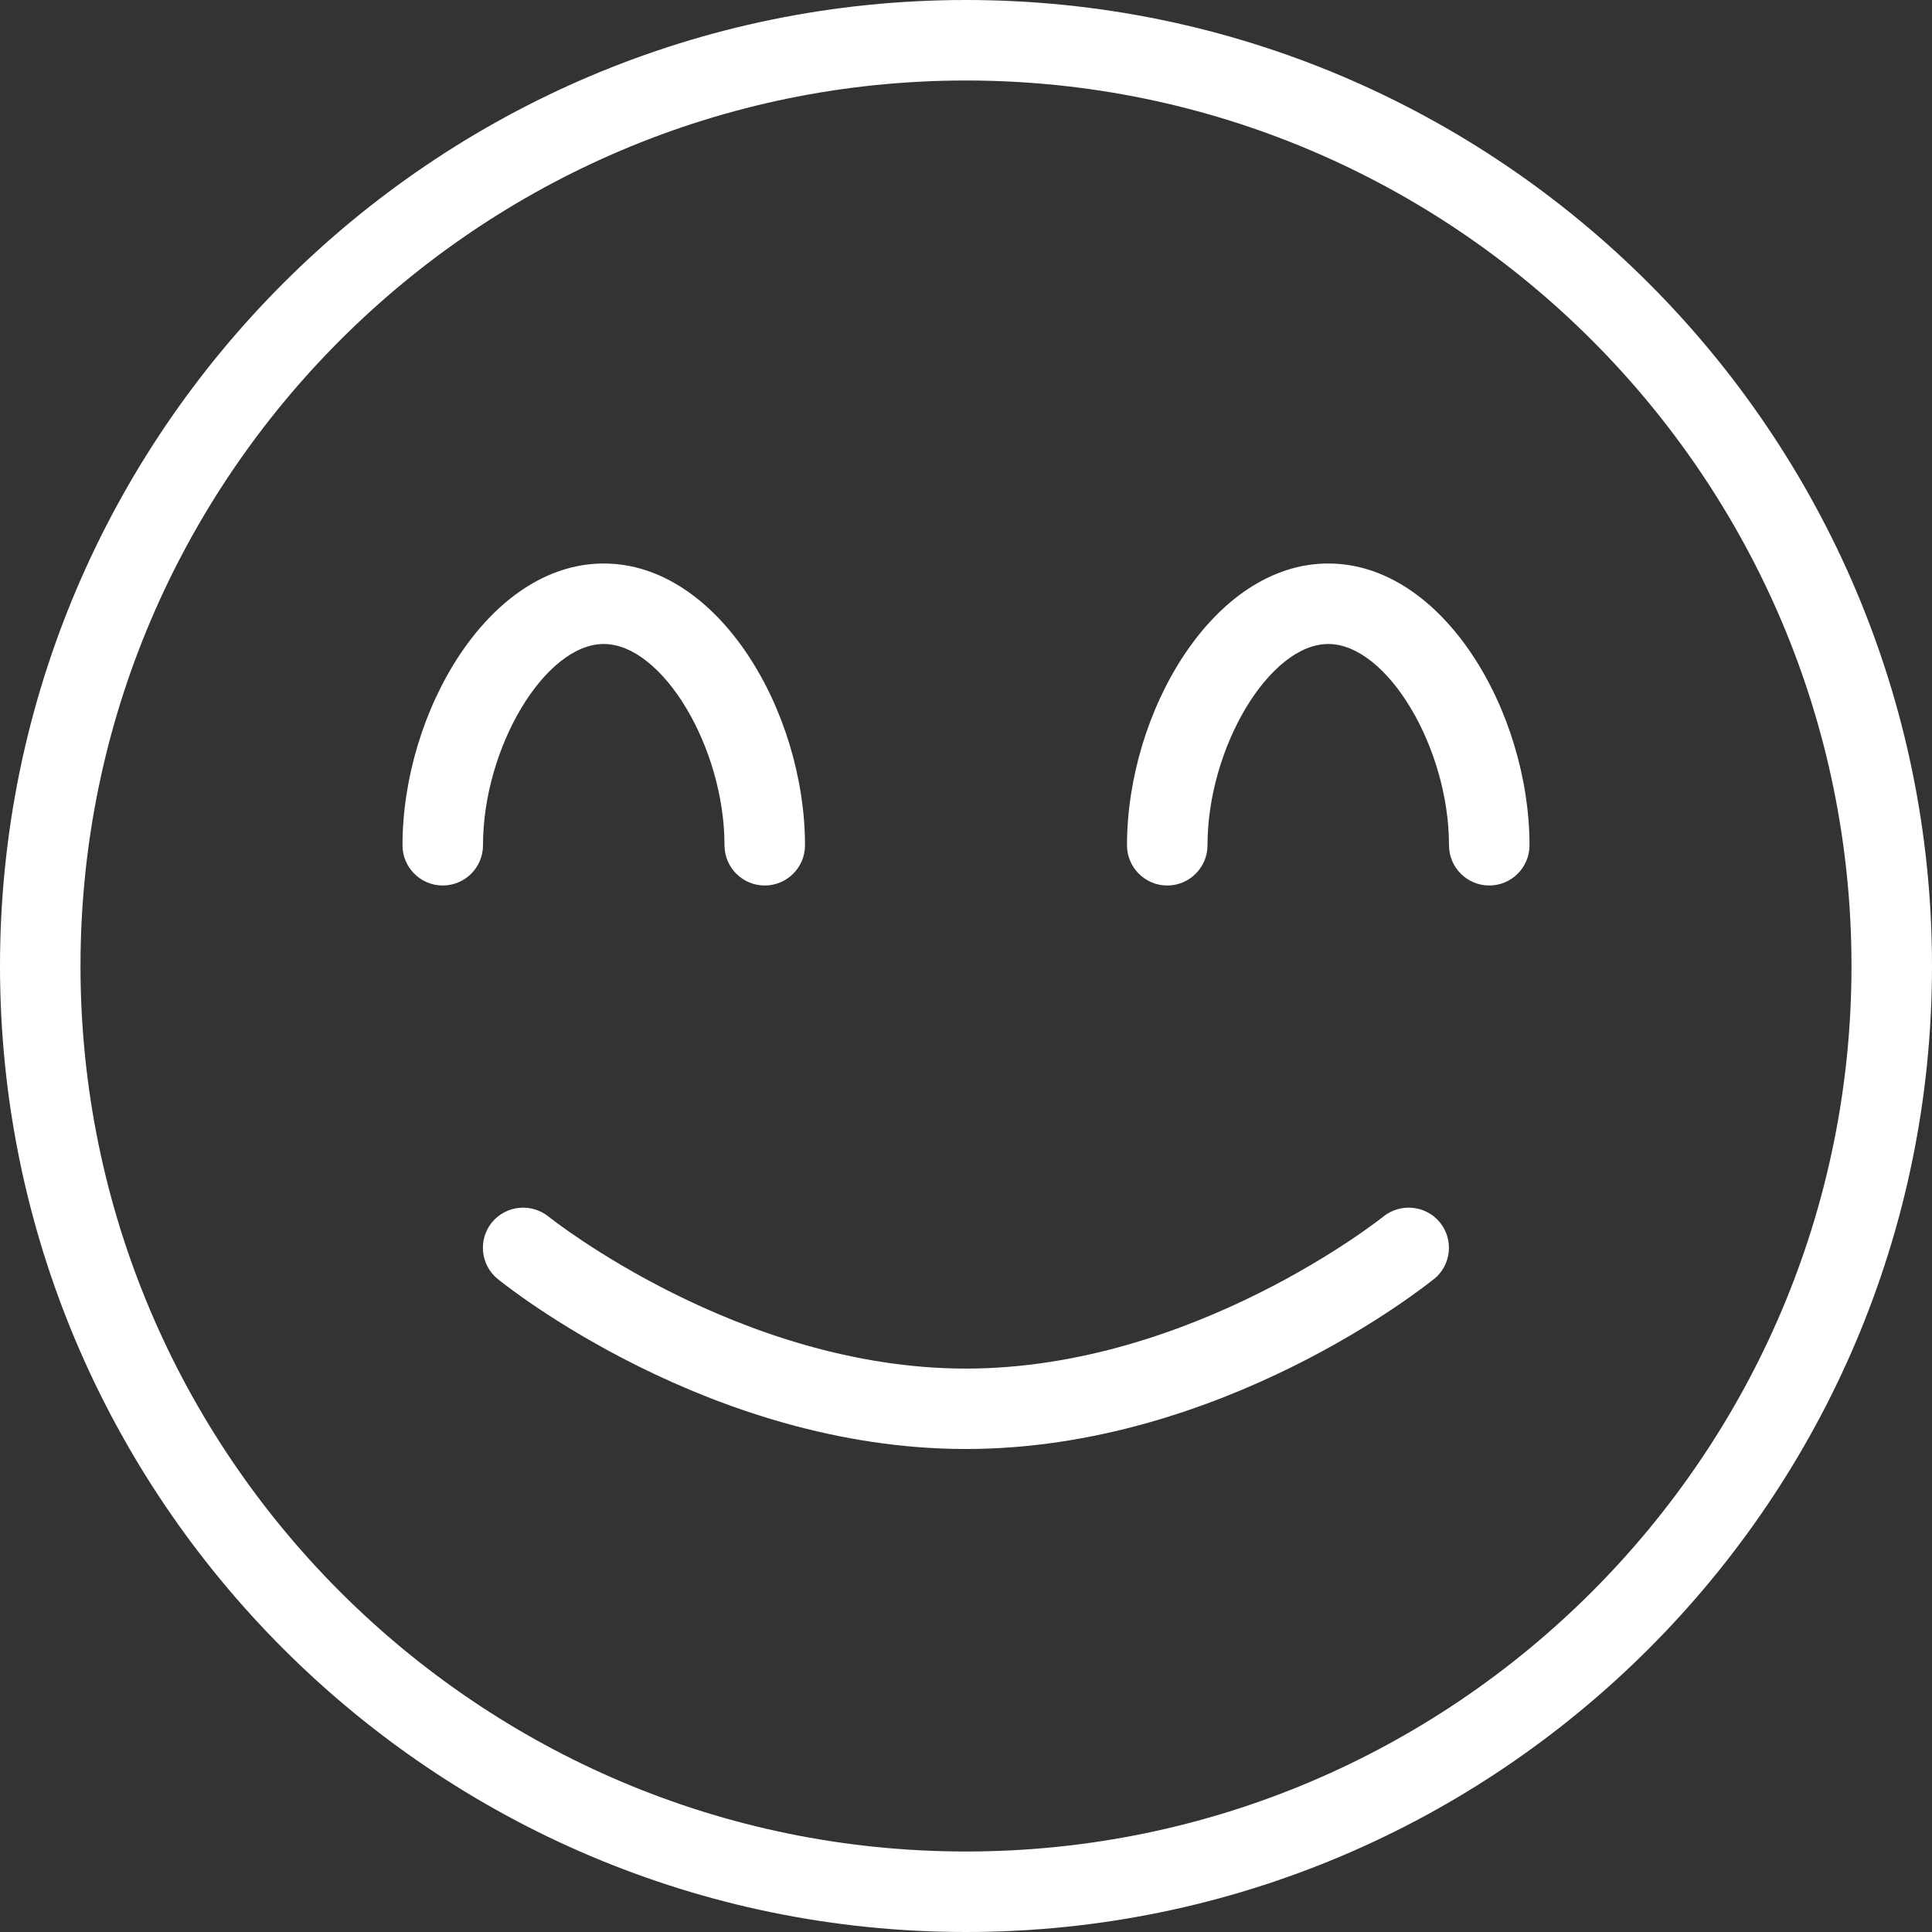 <?xml version="1.0" encoding="UTF-8"?> <svg xmlns="http://www.w3.org/2000/svg" width="69" height="69" viewBox="0 0 69 69" fill="none"><rect x="0" y="0" width="69" height="69" fill="#333333" stroke="none"/> <g clip-path="url(#clip0_271_42)"> <path d="M27.312 31.625C26.519 31.625 25.875 30.981 25.875 30.188C25.875 26.694 23.658 23 21.562 23C19.467 23 17.25 26.694 17.25 30.188C17.25 30.981 16.606 31.625 15.812 31.625C15.019 31.625 14.375 30.981 14.375 30.188C14.375 25.438 17.448 20.125 21.562 20.125C25.677 20.125 28.75 25.438 28.75 30.188C28.75 30.981 28.106 31.625 27.312 31.625ZM54.625 30.188C54.625 25.438 51.552 20.125 47.438 20.125C43.323 20.125 40.25 25.438 40.25 30.188C40.25 30.981 40.894 31.625 41.688 31.625C42.481 31.625 43.125 30.981 43.125 30.188C43.125 26.694 45.342 23 47.438 23C49.533 23 51.75 26.694 51.75 30.188C51.75 30.981 52.394 31.625 53.188 31.625C53.981 31.625 54.625 30.981 54.625 30.188ZM69 34.5C69 15.476 53.524 0 34.5 0C15.476 0 0 15.476 0 34.5C0 53.524 15.476 69 34.5 69C53.524 69 69 53.524 69 34.5ZM66.125 34.5C66.125 51.937 51.937 66.125 34.5 66.125C17.063 66.125 2.875 51.937 2.875 34.5C2.875 17.063 17.063 2.875 34.5 2.875C51.937 2.875 66.125 17.063 66.125 34.5ZM51.218 45.678C51.833 45.178 51.925 44.275 51.428 43.66C50.928 43.047 50.022 42.953 49.407 43.447C49.341 43.502 42.593 48.878 34.497 48.878C26.401 48.878 19.656 43.502 19.587 43.447C18.966 42.953 18.069 43.047 17.566 43.66C17.069 44.275 17.161 45.178 17.776 45.678C18.081 45.928 25.36 51.75 34.494 51.75C43.628 51.75 50.908 45.928 51.212 45.678H51.218Z" fill="white"></path> </g> <defs> <clipPath id="clip0_271_42"> <rect width="69" height="69" fill="white"></rect> </clipPath> </defs> </svg> 